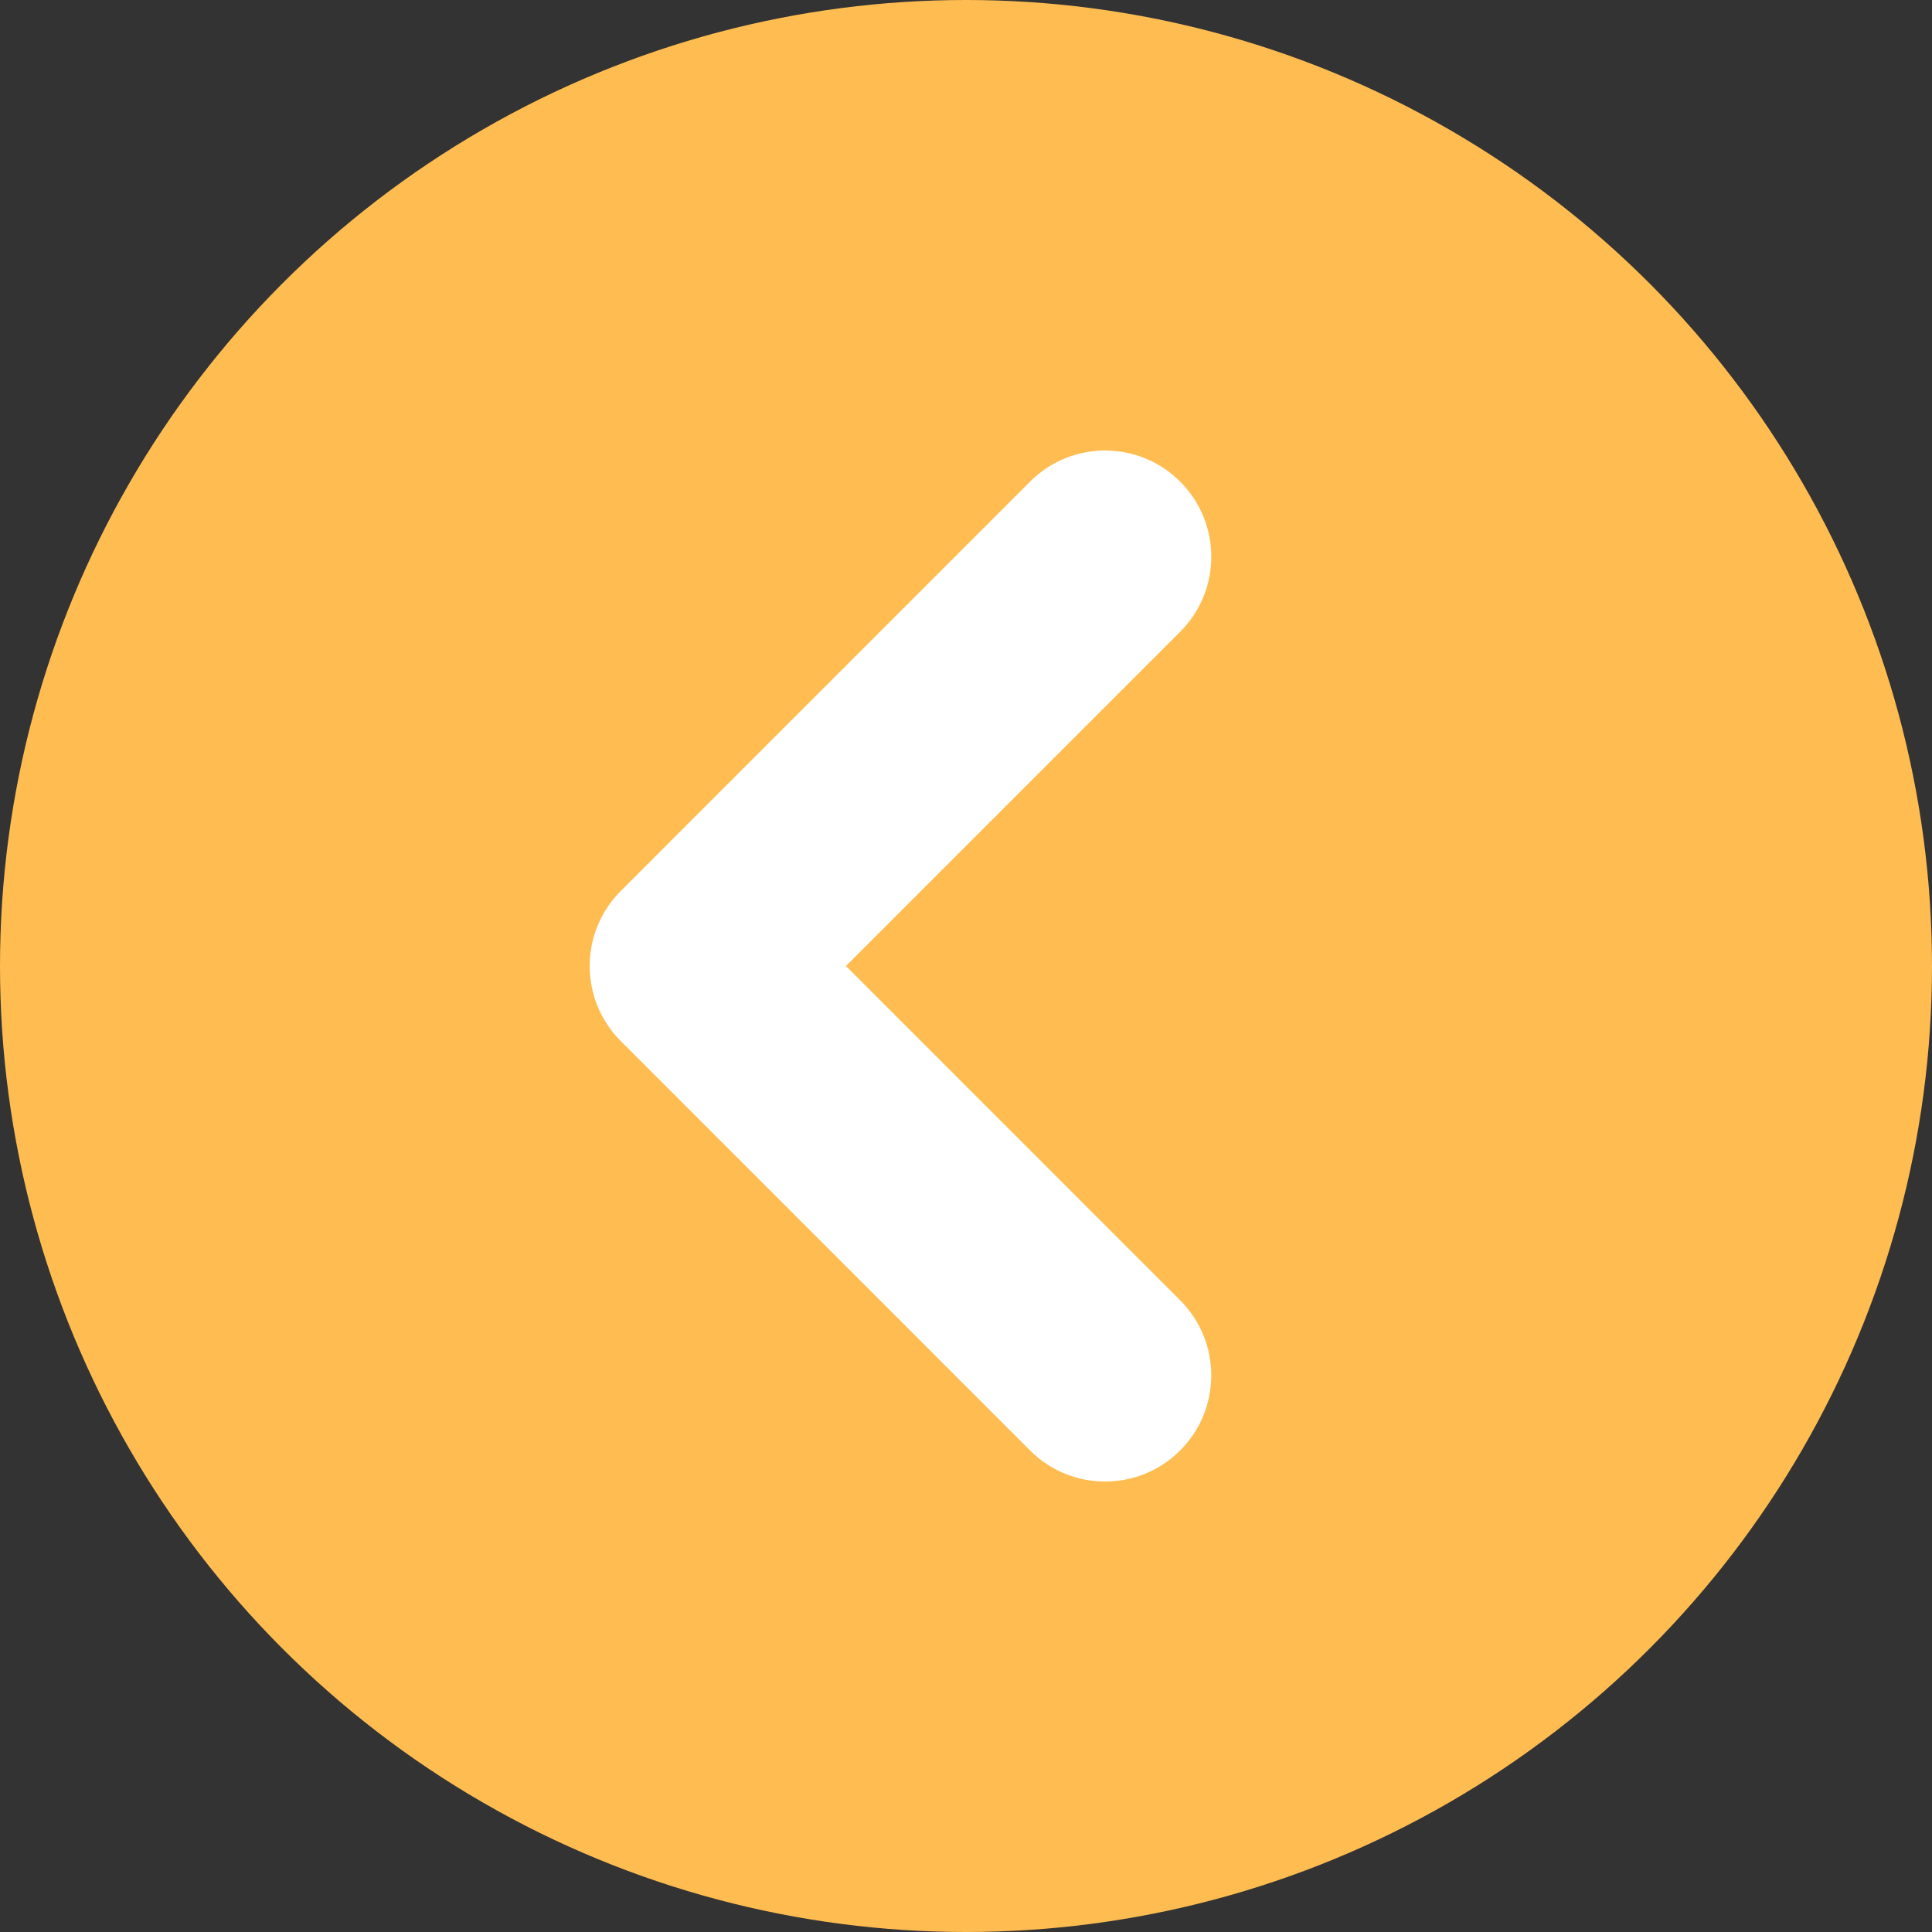 <?xml version="1.0" encoding="utf-8"?>
<!-- Generator: Adobe Illustrator 16.2.1, SVG Export Plug-In . SVG Version: 6.00 Build 0)  -->
<!DOCTYPE svg PUBLIC "-//W3C//DTD SVG 1.1//EN" "http://www.w3.org/Graphics/SVG/1.1/DTD/svg11.dtd">
<svg version="1.1" id="レイヤー_1" xmlns="http://www.w3.org/2000/svg" xmlns:xlink="http://www.w3.org/1999/xlink" x="0px"
	 y="0px" width="45.5px" height="45.5px" viewBox="0 0 45.5 45.5" enable-background="new 0 0 45.5 45.5" xml:space="preserve">
<rect x="0" y="0" width="45.5" height="45.5" fill="#333333" stroke="none"/>
<g>
	<circle fill="#FFBD51" cx="777.75" cy="22.75" r="22.75"/>
	<path fill="#FFFFFF" d="M774.473,34.891c-0.64,0-1.279-0.244-1.768-0.732c-0.977-0.976-0.977-2.559,0-3.535l7.872-7.873
		l-7.872-7.872c-0.977-0.977-0.977-2.559,0-3.535c0.976-0.977,2.56-0.977,3.535,0l9.64,9.64c0.977,0.977,0.977,2.559,0,3.535
		l-9.64,9.641C775.752,34.646,775.112,34.891,774.473,34.891z"/>
</g>
<g>
	<circle fill="#FFBD51" cx="22.75" cy="22.75" r="22.75"/>
	<path fill="#FFFFFF" d="M26.027,34.891c-0.64,0-1.28-0.244-1.768-0.732l-9.639-9.641c-0.976-0.977-0.976-2.559,0-3.535l9.639-9.64
		c0.976-0.977,2.56-0.977,3.535,0c0.977,0.976,0.977,2.559,0,3.535l-7.872,7.872l7.872,7.873c0.976,0.977,0.976,2.56,0,3.535
		C27.307,34.646,26.667,34.891,26.027,34.891z"/>
</g>
</svg>
